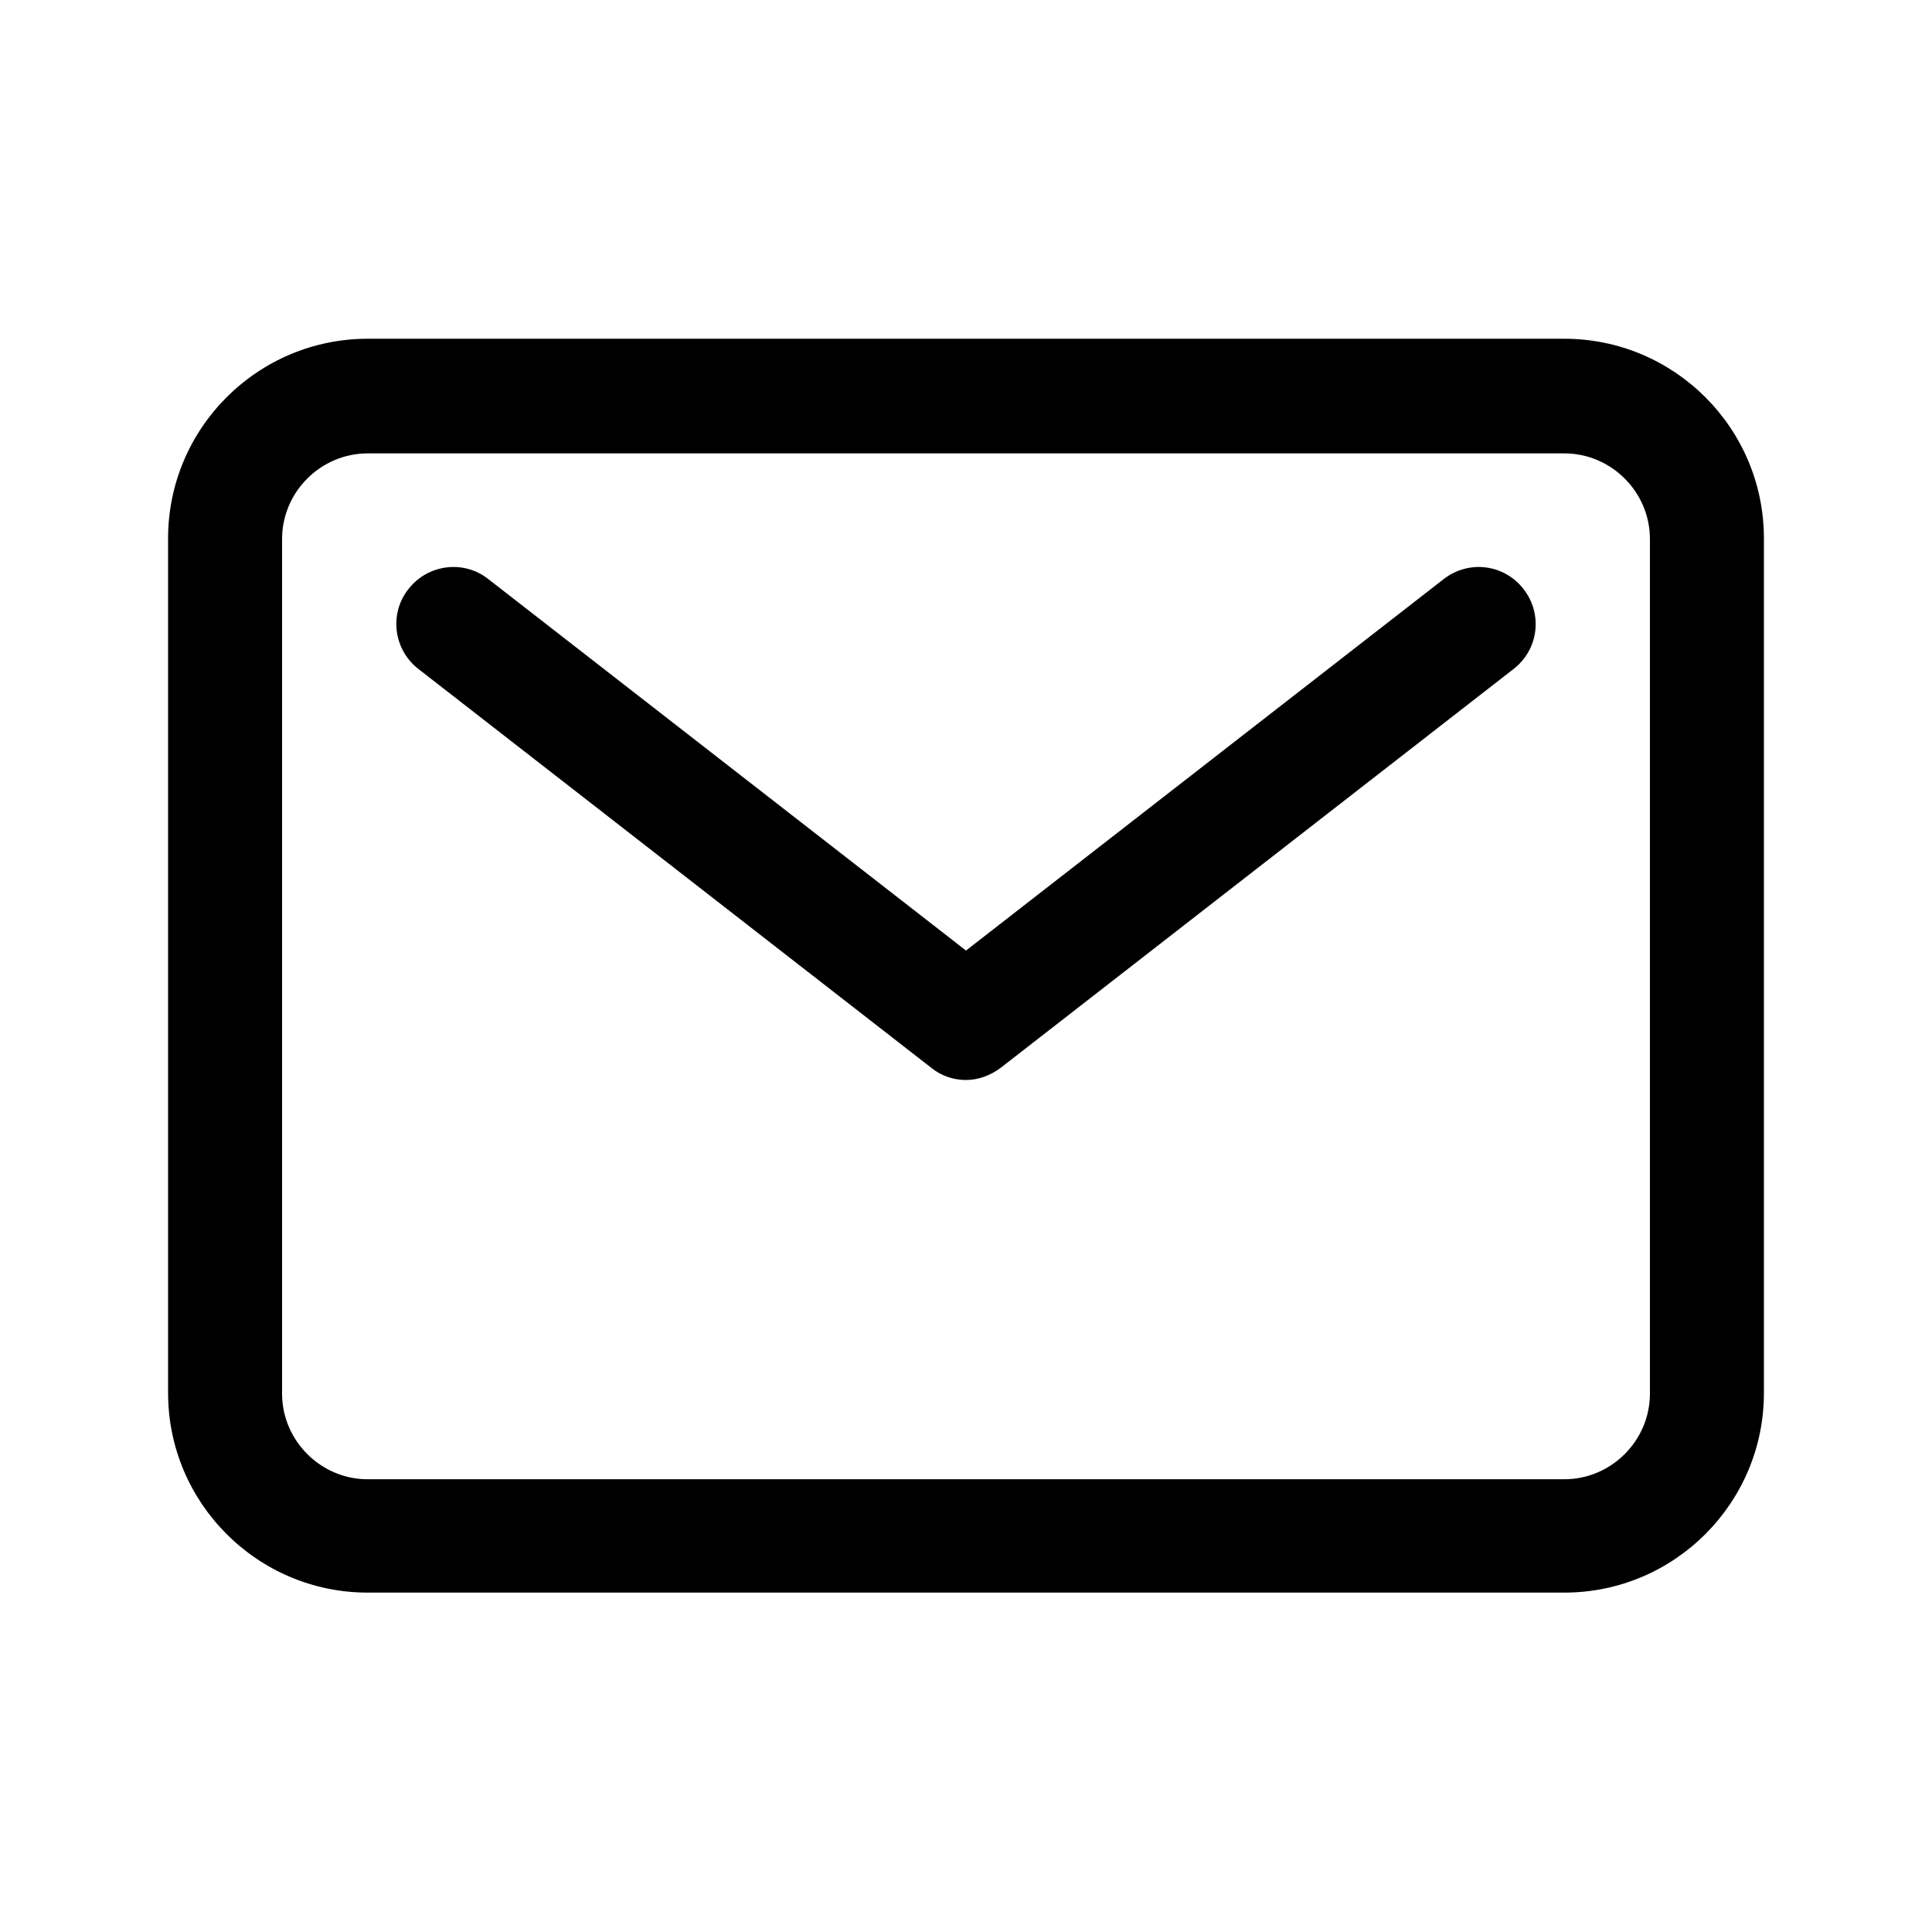 <?xml version="1.0" encoding="UTF-8"?>
<svg id="Layer_1" data-name="Layer 1" xmlns="http://www.w3.org/2000/svg" viewBox="0 0 30 30">
  <path d="M24.29,24.73H5.71c-1.71,0-3.1-1.39-3.1-3.1v-13.27c0-1.71,1.39-3.1,3.1-3.1h18.58c1.71,0,3.1,1.39,3.1,3.1v13.27c0,1.71-1.39,3.1-3.1,3.1ZM5.71,7.04c-.73,0-1.33.6-1.33,1.33v13.27c0,.73.6,1.33,1.33,1.33h18.58c.73,0,1.33-.6,1.33-1.33v-13.27c0-.73-.6-1.33-1.33-1.33H5.71Z"/>
  <path d="M15,16.77c-.19,0-.38-.06-.54-.19l-7.96-6.19c-.39-.3-.46-.86-.16-1.24.3-.39.86-.46,1.24-.16l7.42,5.77,7.42-5.77c.39-.3.94-.23,1.24.16.3.39.23.94-.16,1.24l-7.96,6.19c-.16.12-.35.19-.54.19Z"/>
</svg>